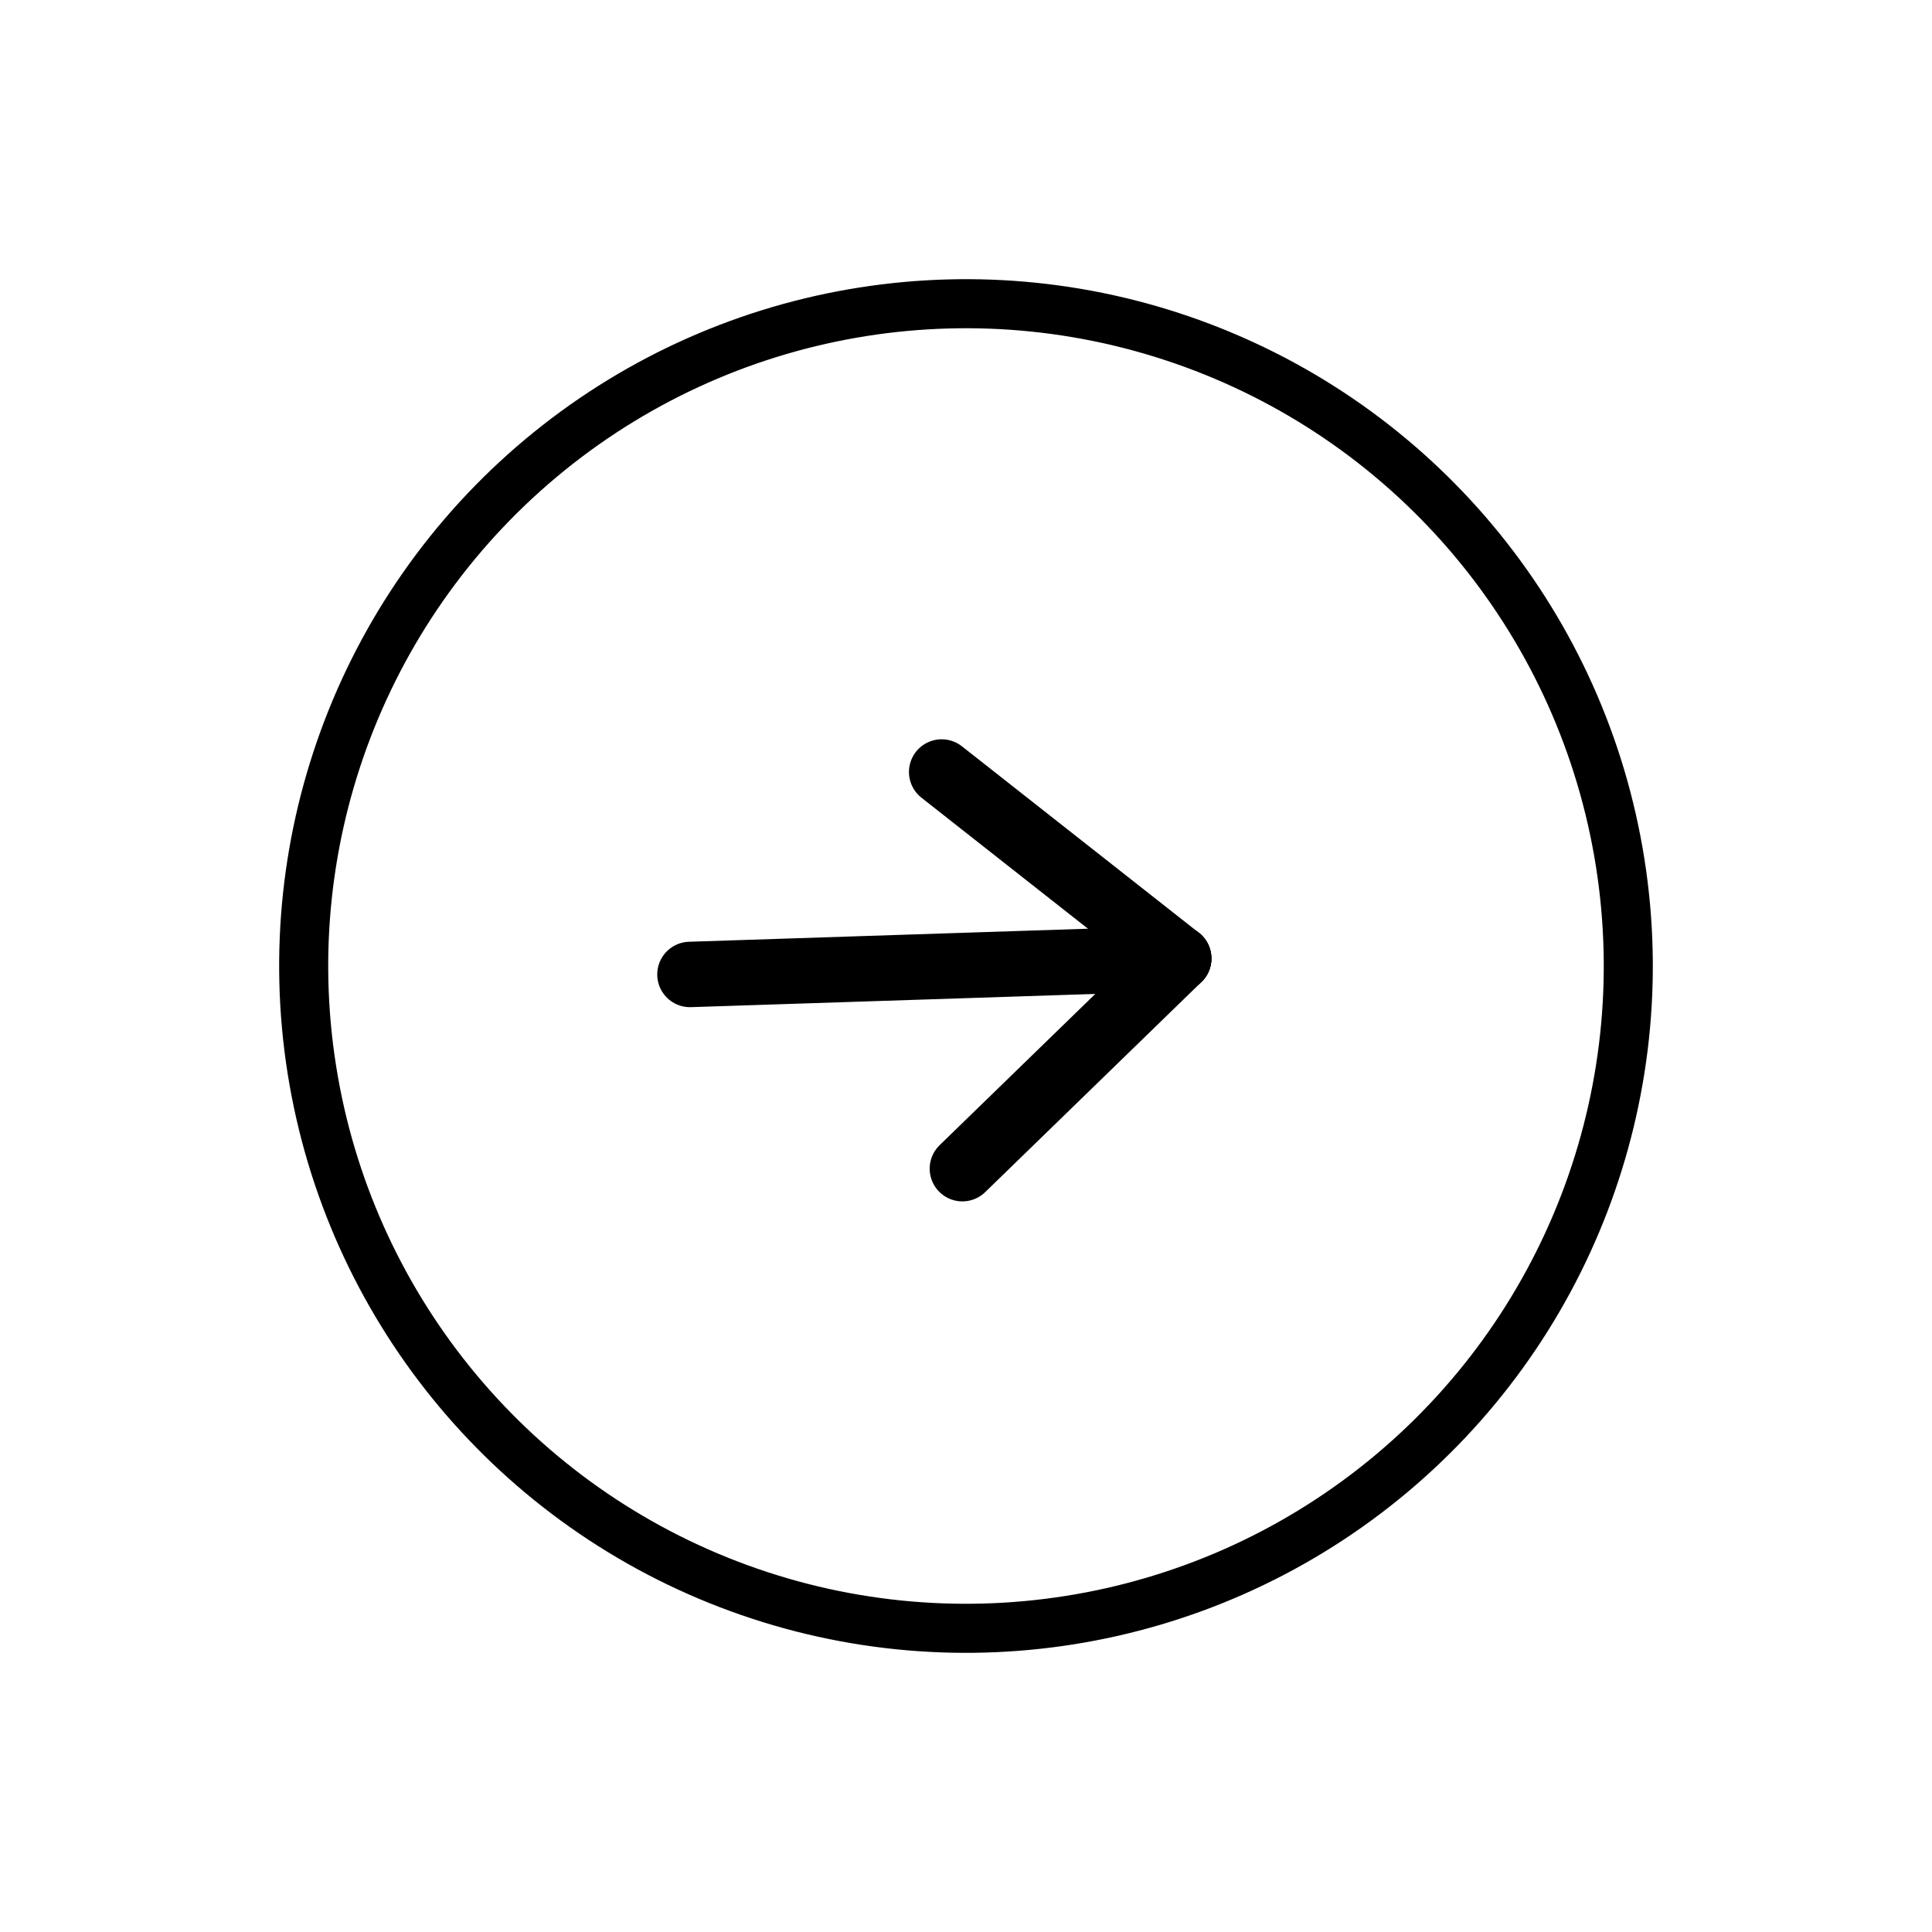 <svg xmlns="http://www.w3.org/2000/svg" width="59.072" height="59.072" viewBox="0 0 59.072 59.072">
  <g id="Group_54" data-name="Group 54" transform="translate(32.269 -0.027) rotate(51)">
    <g id="Ellipse_1" data-name="Ellipse 1" transform="translate(0.255 -0.271)" fill="none" stroke="#000" stroke-width="1.5">
      <circle cx="21" cy="21" r="21" stroke="none"/>
      <circle cx="21" cy="21" r="20.25" fill="none"/>
    </g>
    <g id="Group_6" data-name="Group 6" transform="matrix(0.588, -0.809, 0.809, 0.588, 11.468, 24.052)">
      <line id="Line_1" data-name="Line 1" x2="14.948" y2="0.291" transform="translate(0 5.78)" fill="none" stroke="#000" stroke-linecap="round" stroke-width="2"/>
      <line id="Line_2" data-name="Line 2" x2="6.939" y2="6.072" transform="translate(8.008 0)" fill="none" stroke="#000" stroke-linecap="round" stroke-width="2"/>
      <line id="Line_3" data-name="Line 3" y1="6.072" x2="6.939" transform="translate(8.008 6.072)" fill="none" stroke="#000" stroke-linecap="round" stroke-width="2"/>
    </g>
  </g>
</svg>
